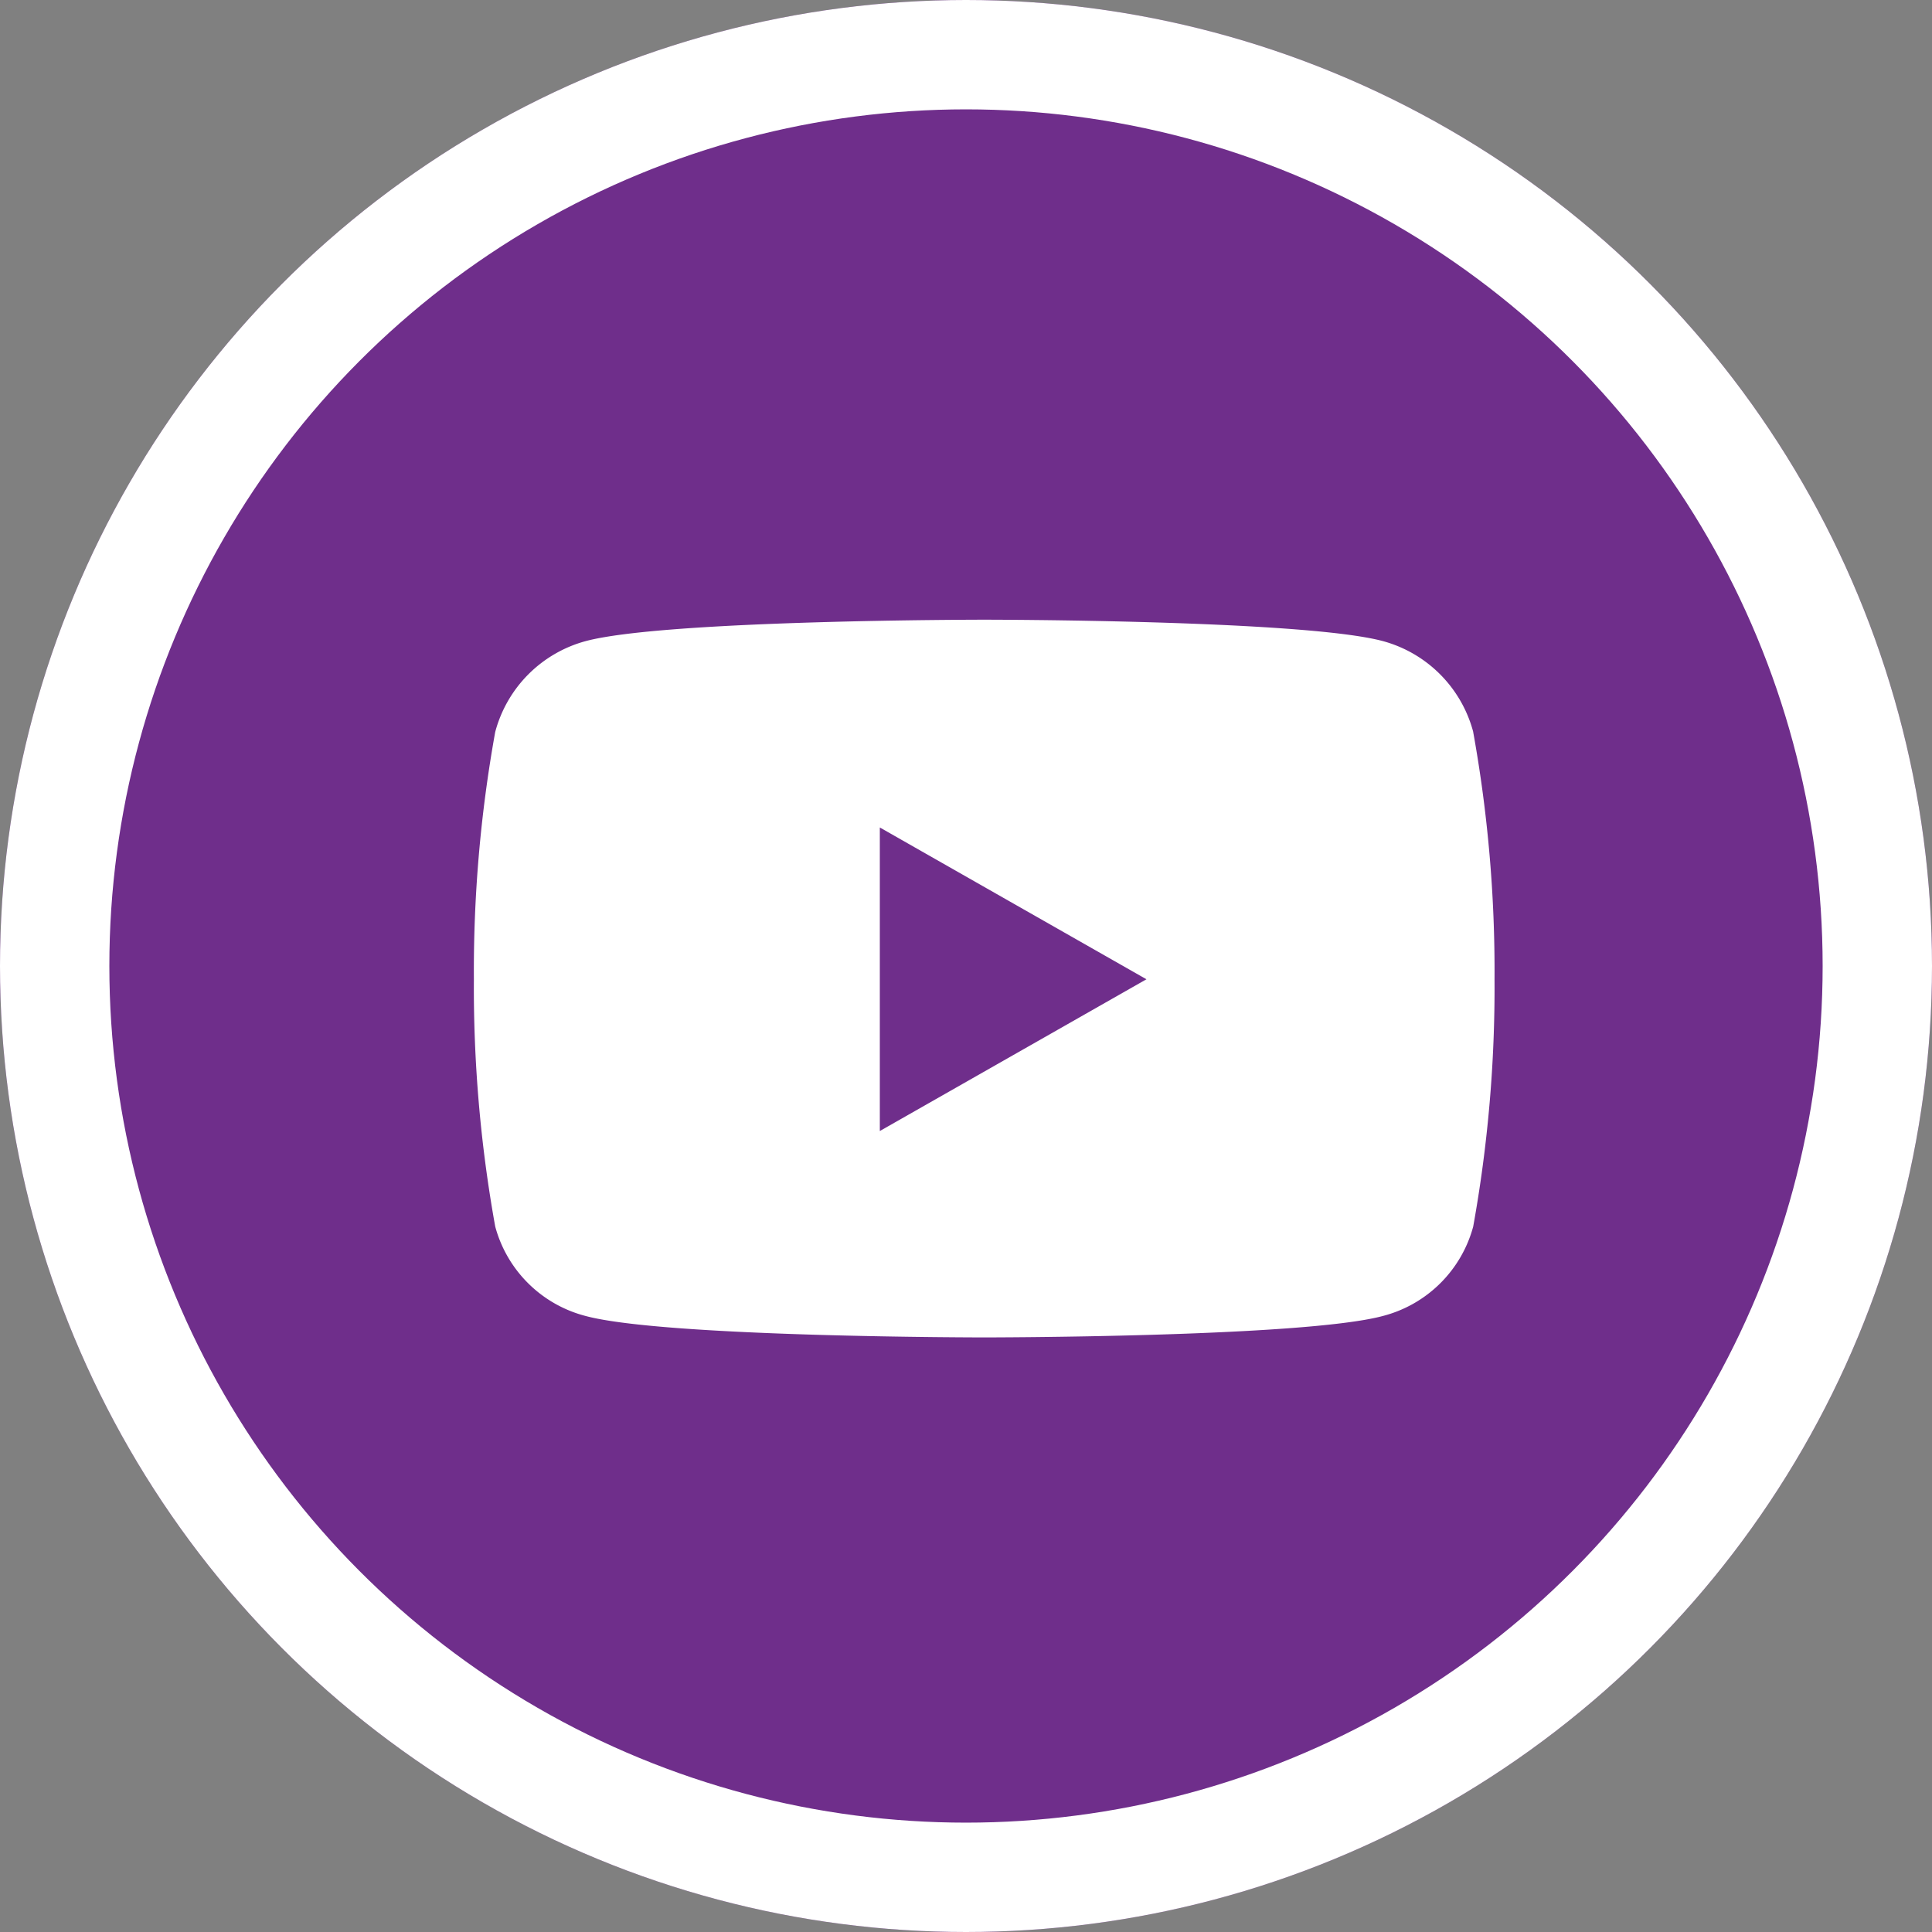 <svg xmlns="http://www.w3.org/2000/svg" width="53" height="53" viewBox="0 0 53 53">
  <rect x="0" y="0" width="53" height="53" fill="#808080" stroke="none"/>
  <g id="You_tube_omnilife" data-name="You tube omnilife" transform="translate(-2548 2010)">
    <g id="Elipse_10" data-name="Elipse 10" transform="translate(2548 -2010)" fill="#6f2e8b" stroke="#fff" stroke-width="3">
      <circle cx="26.5" cy="26.5" r="26.5" stroke="none"/>
      <circle cx="26.5" cy="26.5" r="25" fill="none"/>
    </g>
    <path id="Icon_awesome-youtube" data-name="Icon awesome-youtube" d="M28.465,7.58a3.518,3.518,0,0,0-2.475-2.492C23.806,4.5,15.05,4.5,15.05,4.5s-8.756,0-10.939.589A3.518,3.518,0,0,0,1.635,7.58a36.907,36.907,0,0,0-.585,6.783,36.907,36.907,0,0,0,.585,6.783A3.466,3.466,0,0,0,4.111,23.6c2.184.589,10.939.589,10.939.589s8.756,0,10.939-.589a3.466,3.466,0,0,0,2.475-2.452,36.907,36.907,0,0,0,.585-6.783,36.907,36.907,0,0,0-.585-6.783ZM12.186,18.527V10.2L19.5,14.364Z" transform="translate(2559.95 -1997.5)" fill="#fff"/>
  </g>
</svg>
